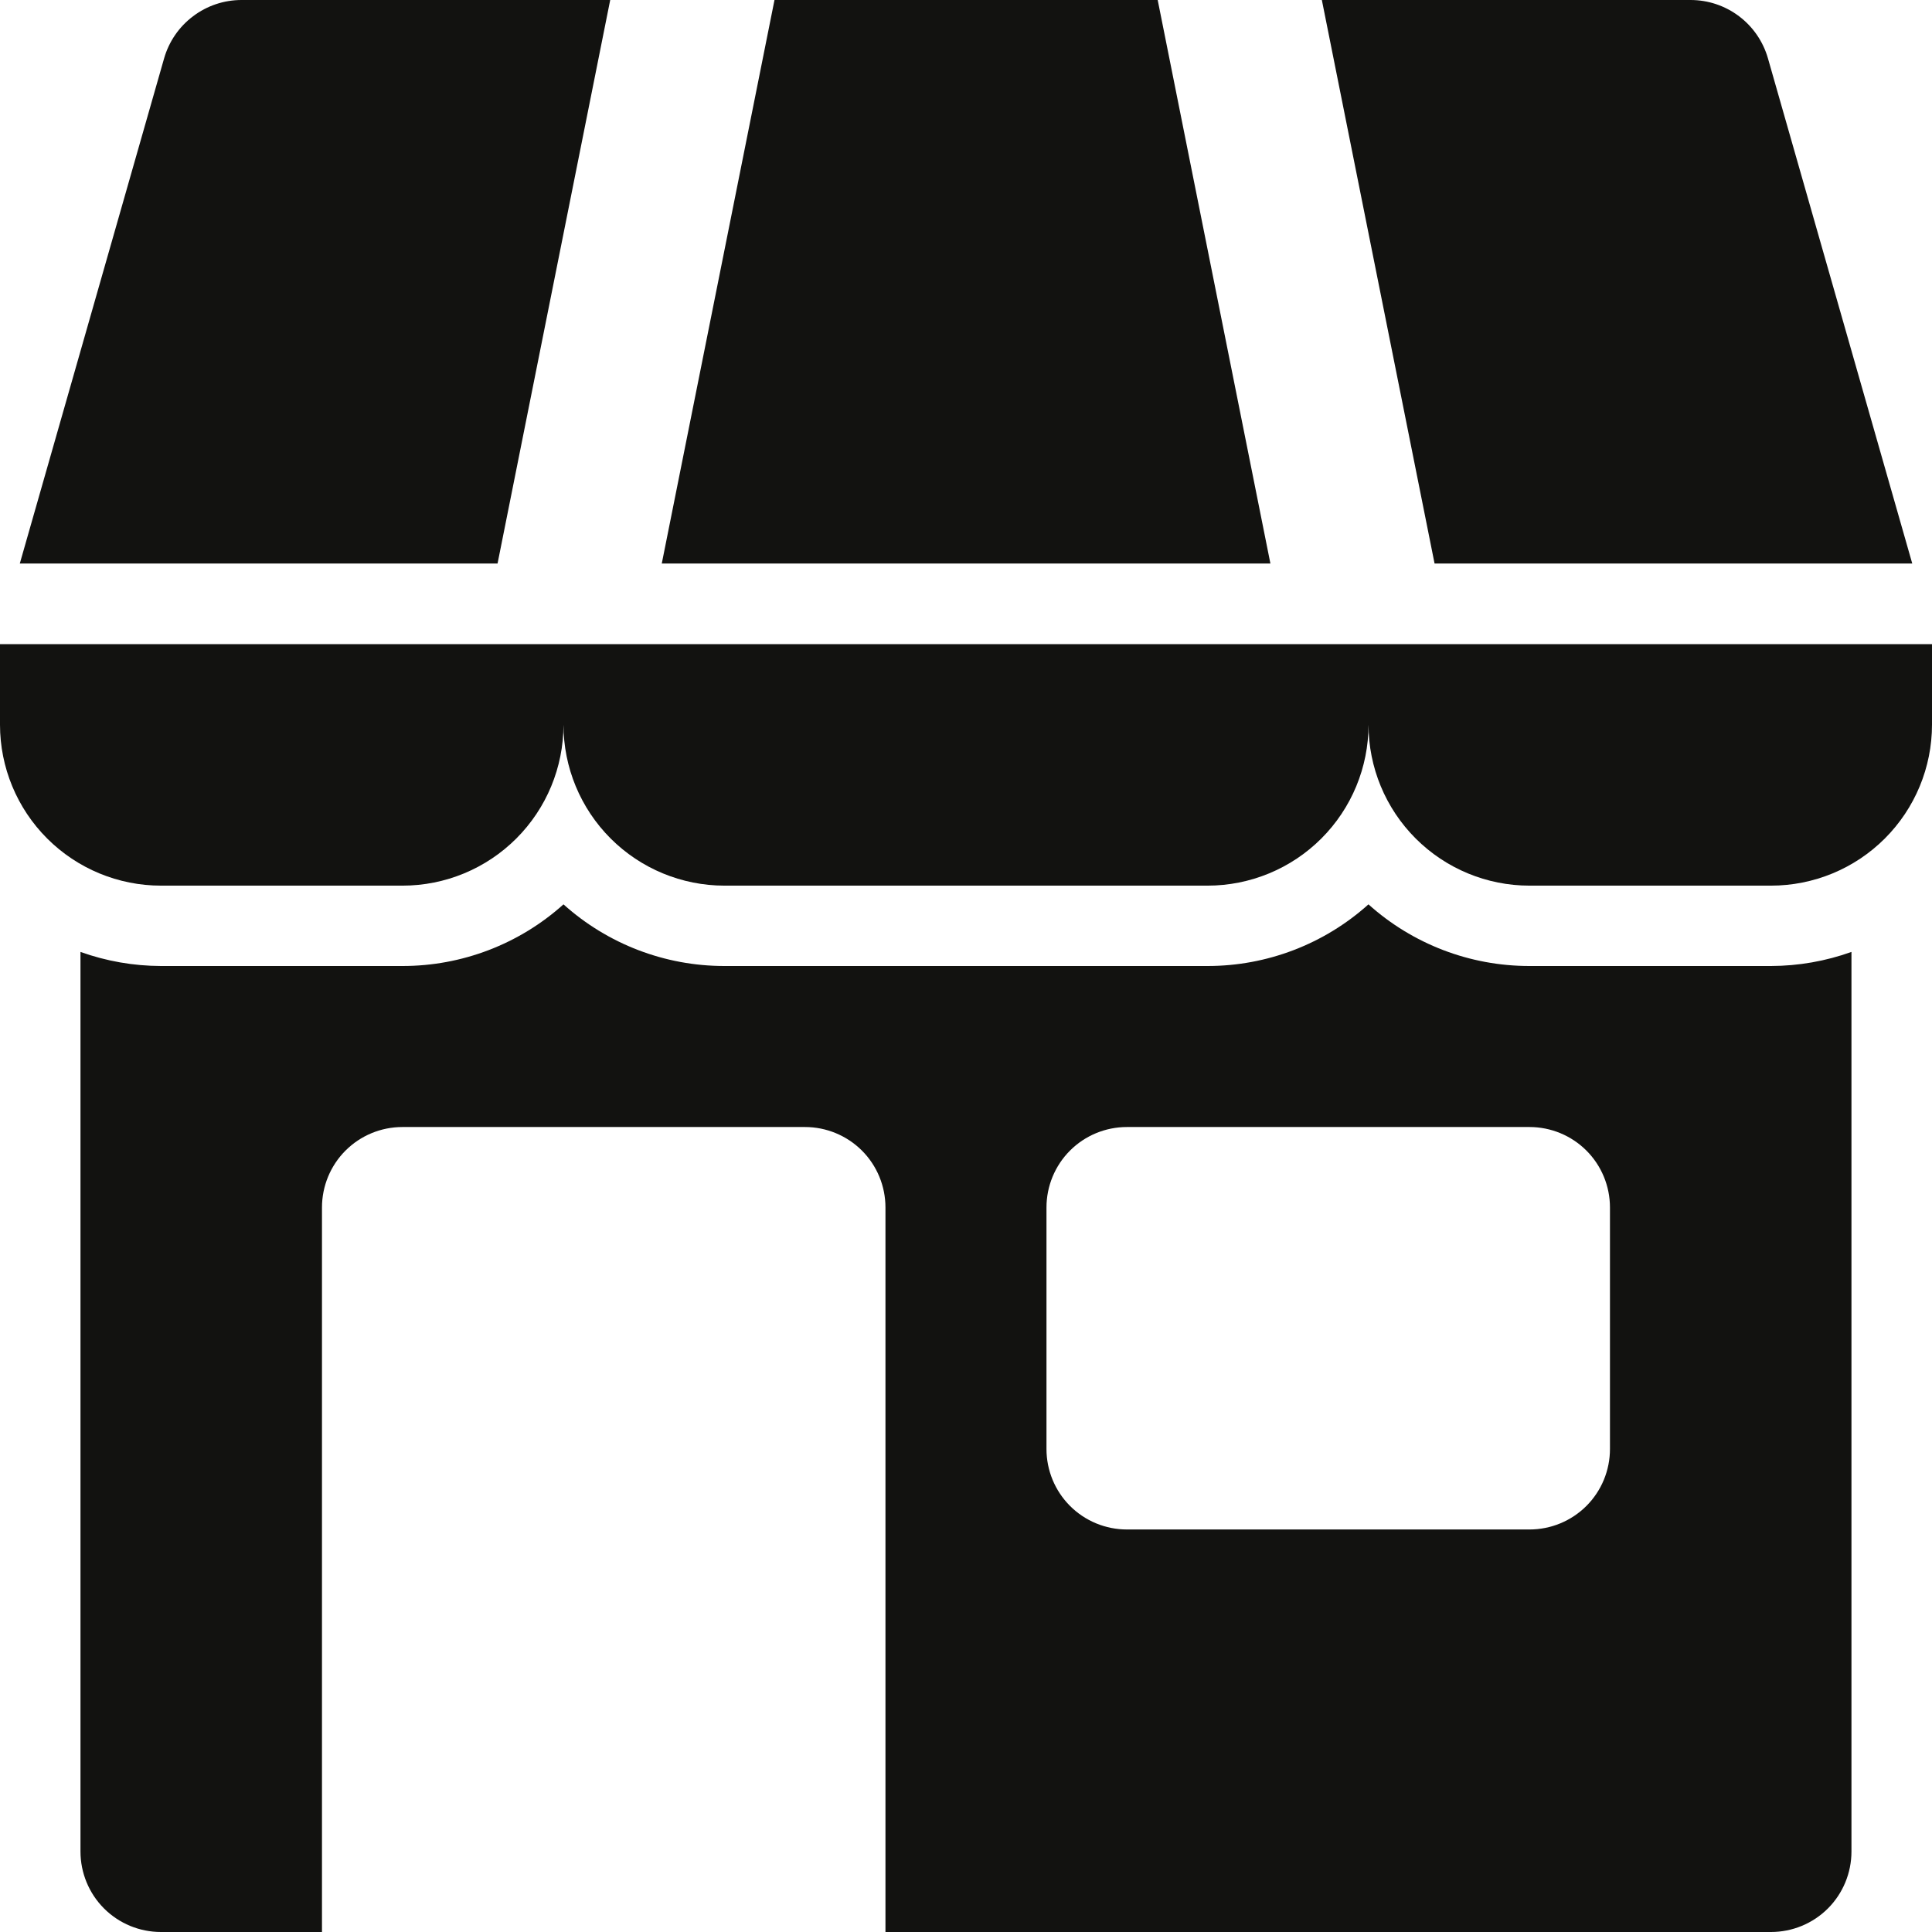 <svg width="32" height="32" viewBox="0 0 32 32" fill="none" xmlns="http://www.w3.org/2000/svg">
<path d="M31.994 10.669H0V12.003C0 12.71 0.281 13.388 0.781 13.888C1.281 14.388 1.959 14.669 2.667 14.669H6.667C7.374 14.669 8.052 14.388 8.552 13.888C9.052 13.388 9.333 12.71 9.333 12.003C9.333 12.71 9.614 13.388 10.114 13.888C10.614 14.388 11.293 14.669 12 14.669H20C20.707 14.669 21.386 14.388 21.886 13.888C22.386 13.388 22.667 12.71 22.667 12.003C22.667 12.71 22.948 13.388 23.448 13.888C23.948 14.388 24.626 14.669 25.333 14.669H29.333C30.041 14.669 30.719 14.388 31.219 13.888C31.719 13.388 32 12.71 32 12.003V10.669H31.994Z" fill="#121210"/>
<path d="M31.673 9.334L29.283 0.967C29.203 0.688 29.035 0.443 28.804 0.269C28.572 0.094 28.291 0 28.001 0L21.894 0L23.761 9.334H31.673Z" fill="#121210"/>
<path d="M10.107 0H4C3.711 0 3.429 0.094 3.198 0.269C2.966 0.443 2.798 0.688 2.718 0.967L0.328 9.334H8.241L10.107 0Z" fill="#121210"/>
<path d="M19.175 0H12.828L10.961 9.334H21.042L19.175 0Z" fill="#121210"/>
<path d="M25.333 16C24.348 16.001 23.398 15.637 22.666 14.979C21.934 15.637 20.984 16.001 19.999 16H11.999C11.015 16.001 10.065 15.637 9.333 14.979C8.601 15.637 7.651 16.001 6.666 16H2.666C2.212 15.999 1.761 15.92 1.333 15.767V30.667C1.333 31.02 1.473 31.36 1.723 31.61C1.973 31.86 2.312 32 2.666 32H5.333V20C5.333 19.646 5.473 19.307 5.723 19.057C5.973 18.807 6.312 18.667 6.666 18.667H13.333C13.686 18.667 14.025 18.807 14.276 19.057C14.526 19.307 14.666 19.646 14.666 20V32H29.333C29.686 32 30.026 31.86 30.276 31.61C30.526 31.36 30.666 31.02 30.666 30.667V15.767C30.238 15.92 29.787 15.999 29.333 16H25.333ZM26.666 24C26.666 24.354 26.526 24.693 26.276 24.943C26.026 25.193 25.686 25.333 25.333 25.333H18.666C18.312 25.333 17.973 25.193 17.723 24.943C17.473 24.693 17.333 24.354 17.333 24V20C17.333 19.646 17.473 19.307 17.723 19.057C17.973 18.807 18.312 18.667 18.666 18.667H25.333C25.686 18.667 26.026 18.807 26.276 19.057C26.526 19.307 26.666 19.646 26.666 20V24Z" fill="#121210"/>
</svg>
